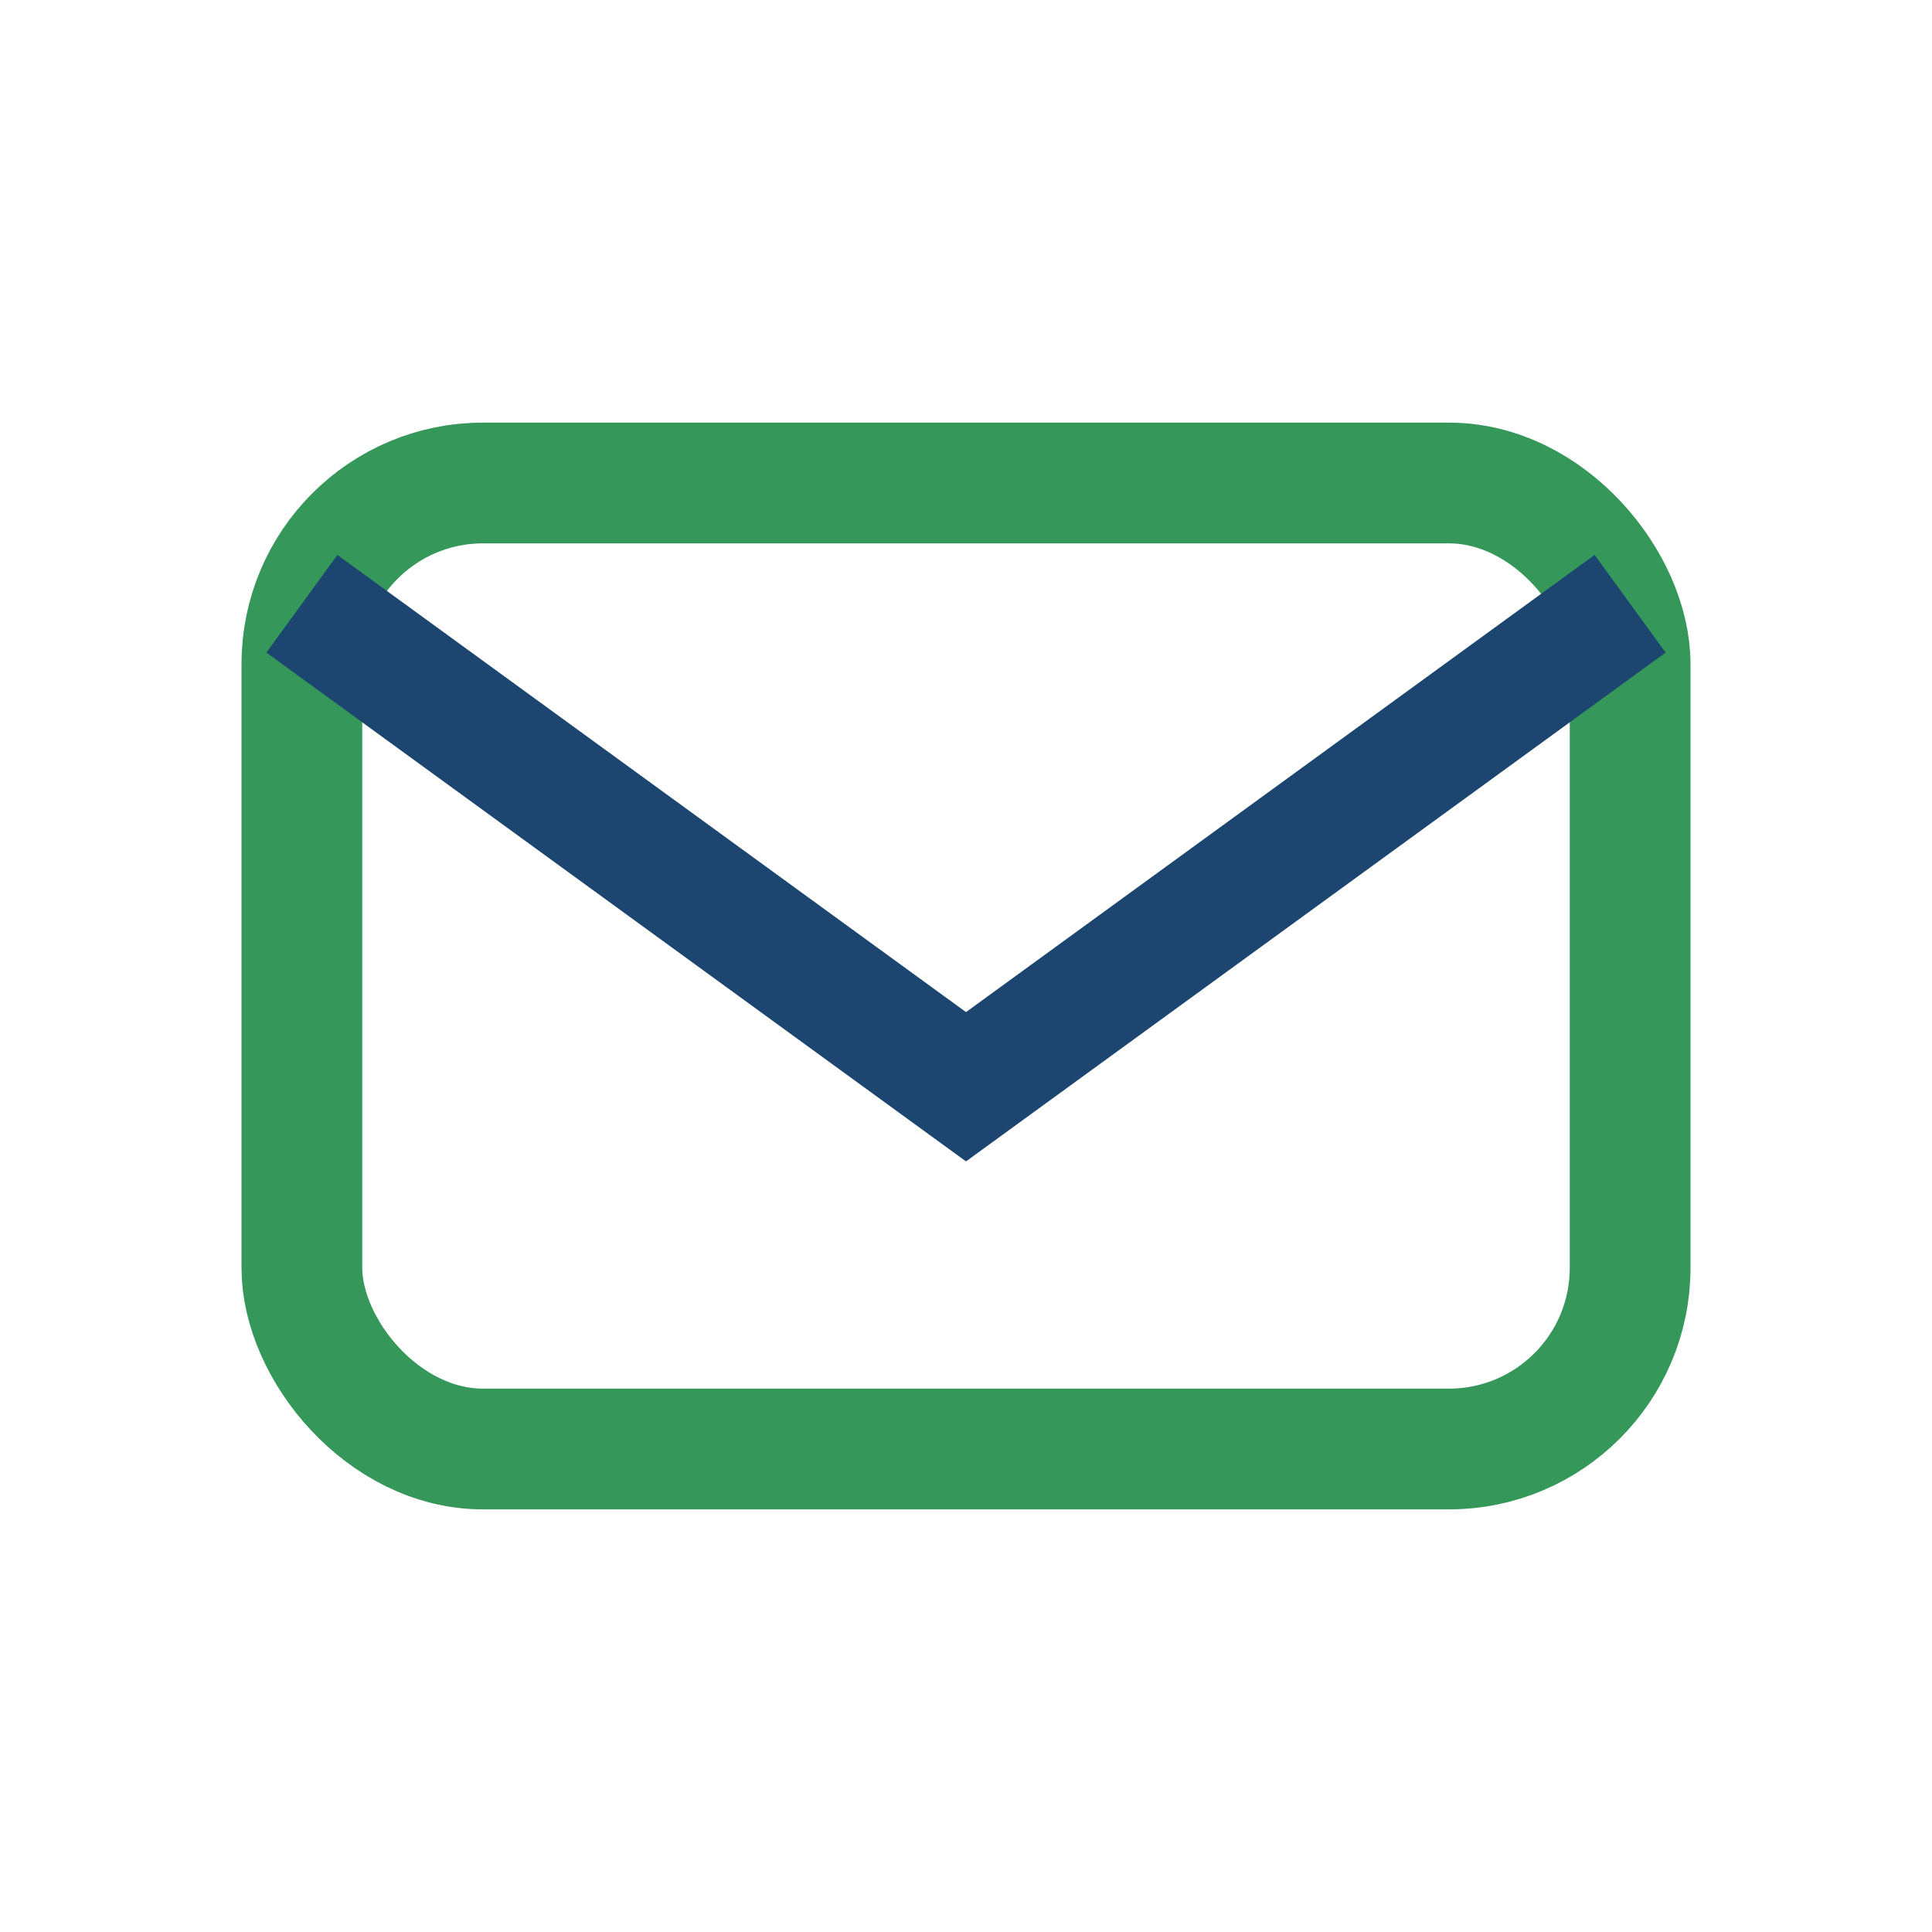 <?xml version="1.0" encoding="UTF-8"?>
<svg xmlns="http://www.w3.org/2000/svg" width="32" height="32" viewBox="0 0 32 32"><rect x="5" y="8" width="22" height="16" rx="3" fill="none" stroke="#35985A" stroke-width="2"/><path d="M5 10l11 8 11-8" fill="none" stroke="#1C4670" stroke-width="2"/></svg>